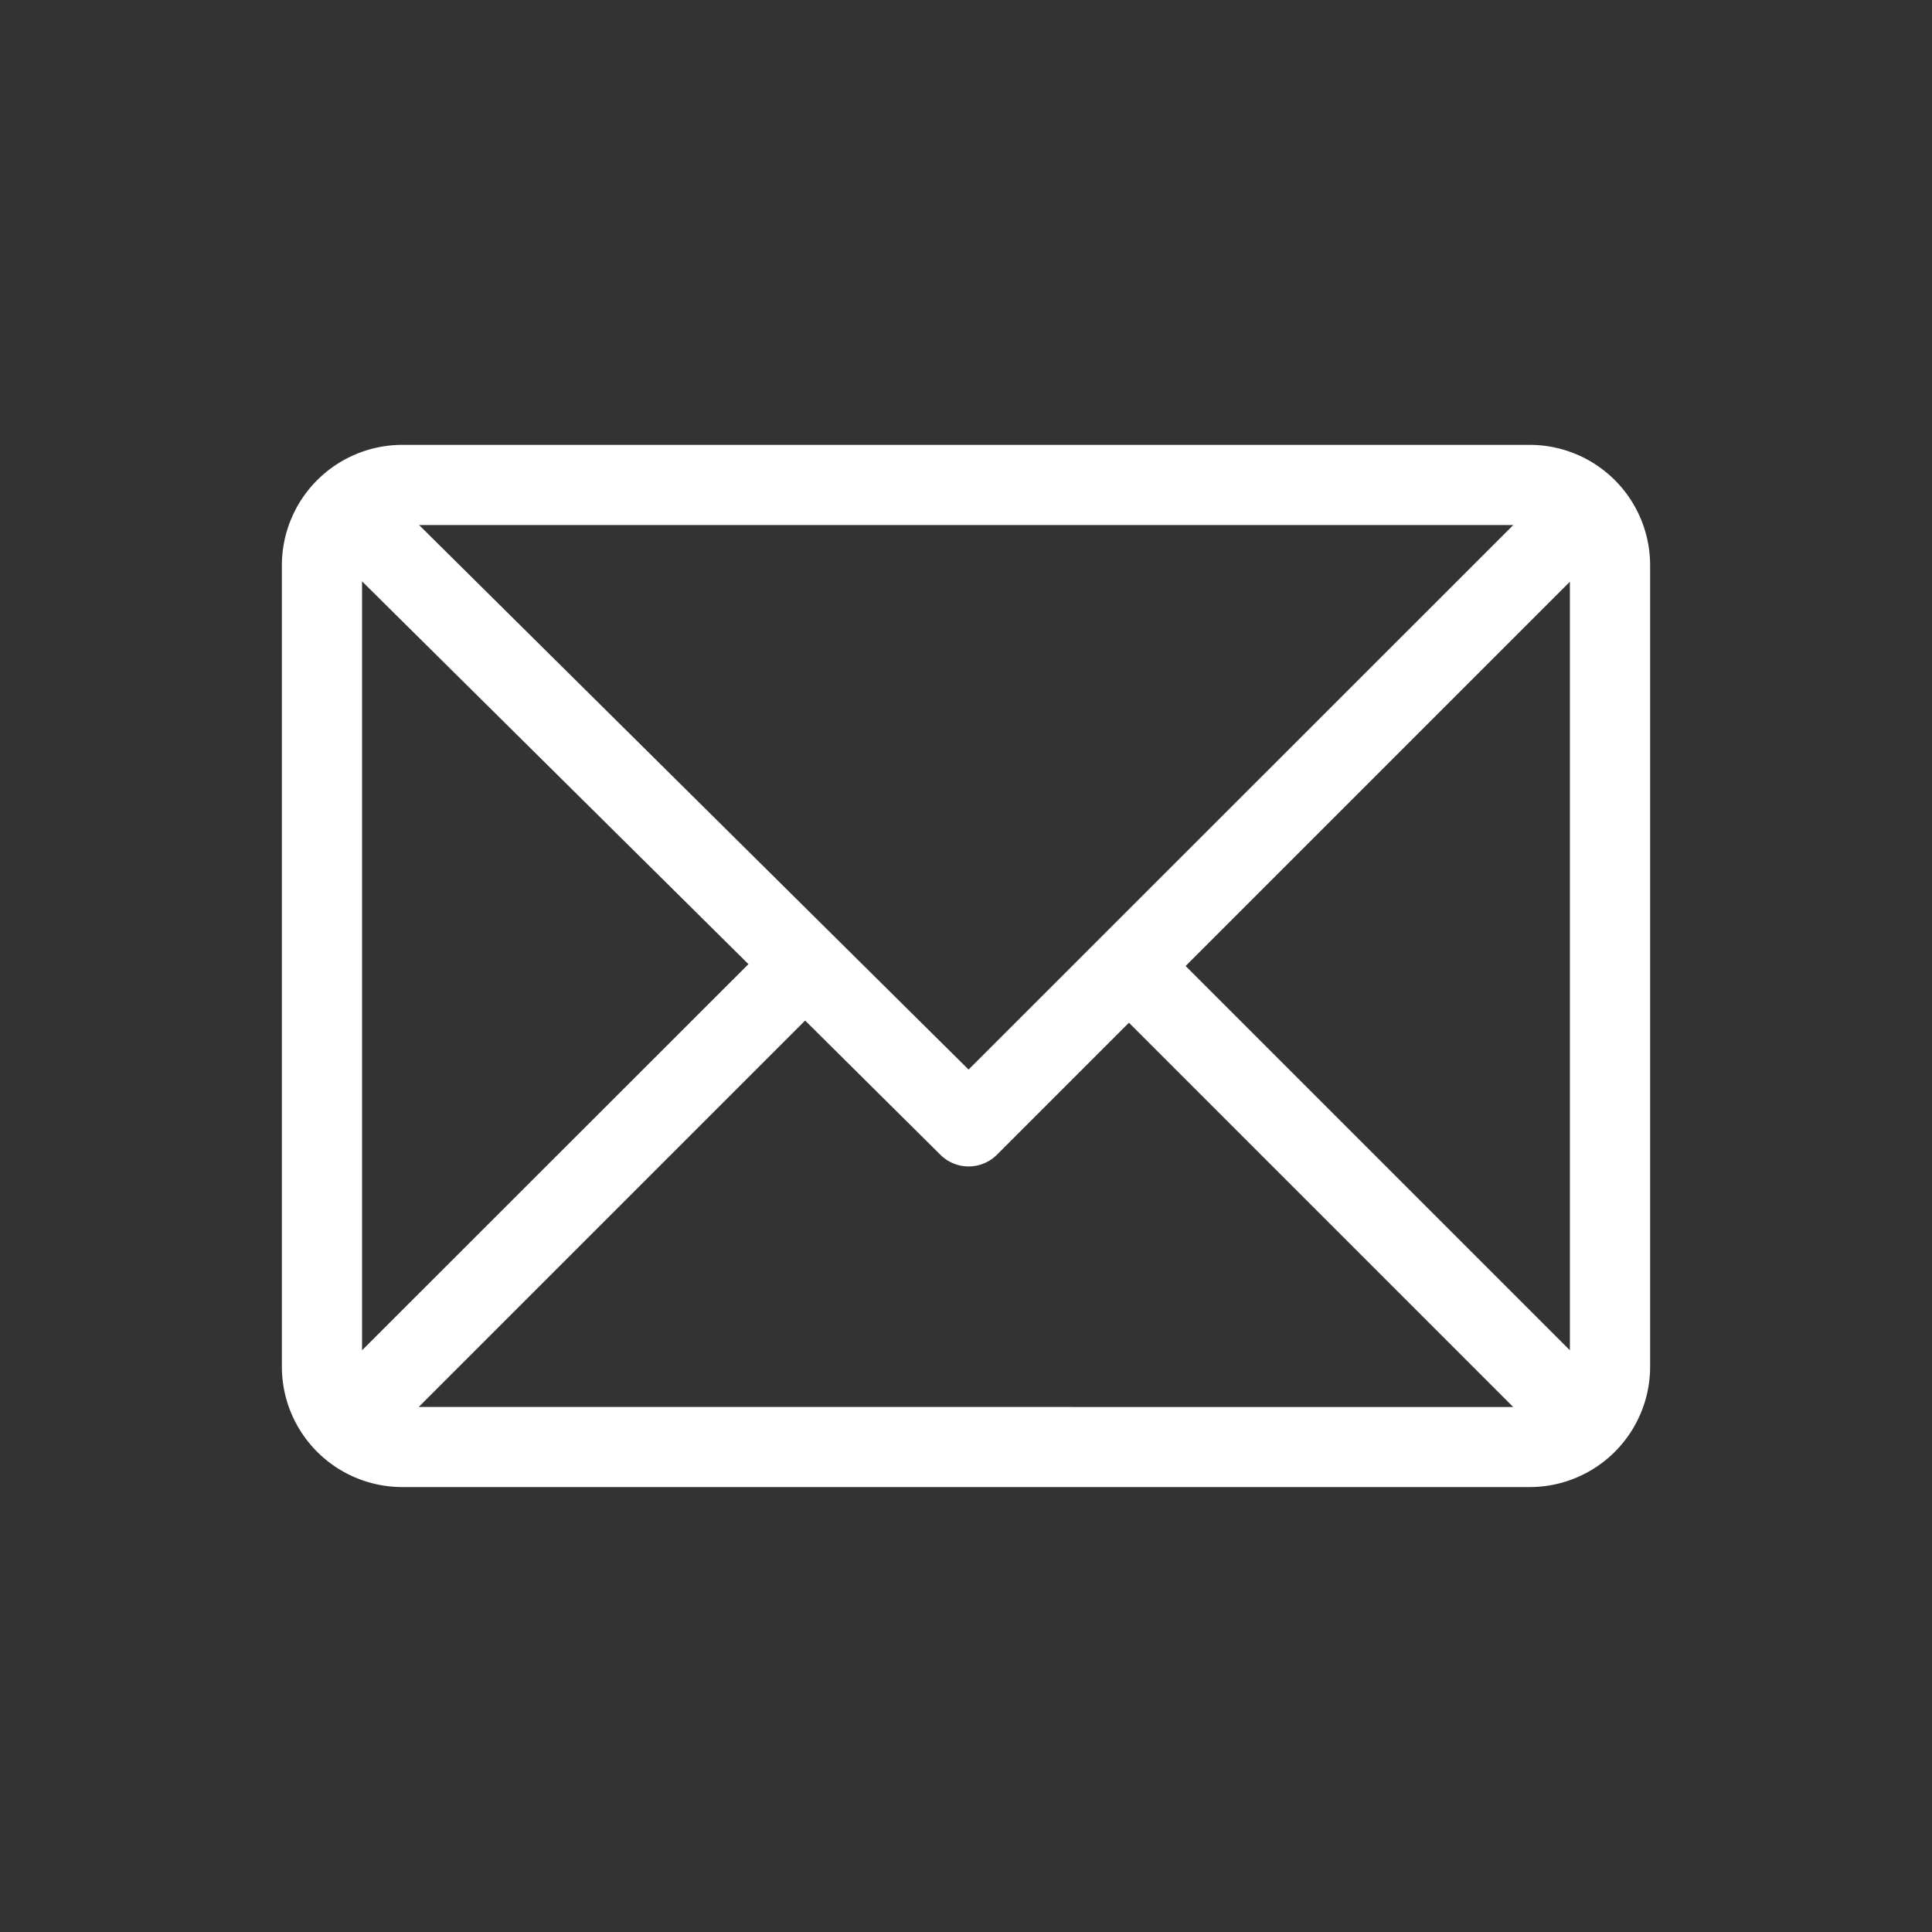 <svg xmlns="http://www.w3.org/2000/svg" width="30" height="30" viewBox="0 0 30 30"><rect x="0" y="0" width="30" height="30" fill="#333333" stroke="none"/><defs><style>.a{fill:none;}.b{fill:#fff;}</style></defs><g transform="translate(-106 -80)"><rect class="a" width="30" height="30" transform="translate(106 80)"/><g transform="translate(110.377 25.908)"><g transform="translate(0 61)"><path class="b" d="M19.379,61H1.867A1.871,1.871,0,0,0,0,62.867V75.316a1.87,1.87,0,0,0,1.867,1.867H19.379a1.87,1.87,0,0,0,1.867-1.867V62.867A1.87,1.87,0,0,0,19.379,61Zm-.258,1.245L10.663,70.7,2.131,62.245ZM1.245,75.059V63.119l6,5.944Zm.88.88,6-6,2.1,2.084a.622.622,0,0,0,.878,0l2.05-2.05,5.967,5.967ZM20,75.059l-5.967-5.967L20,63.125Z" transform="translate(0 -61)"/></g></g></g></svg>